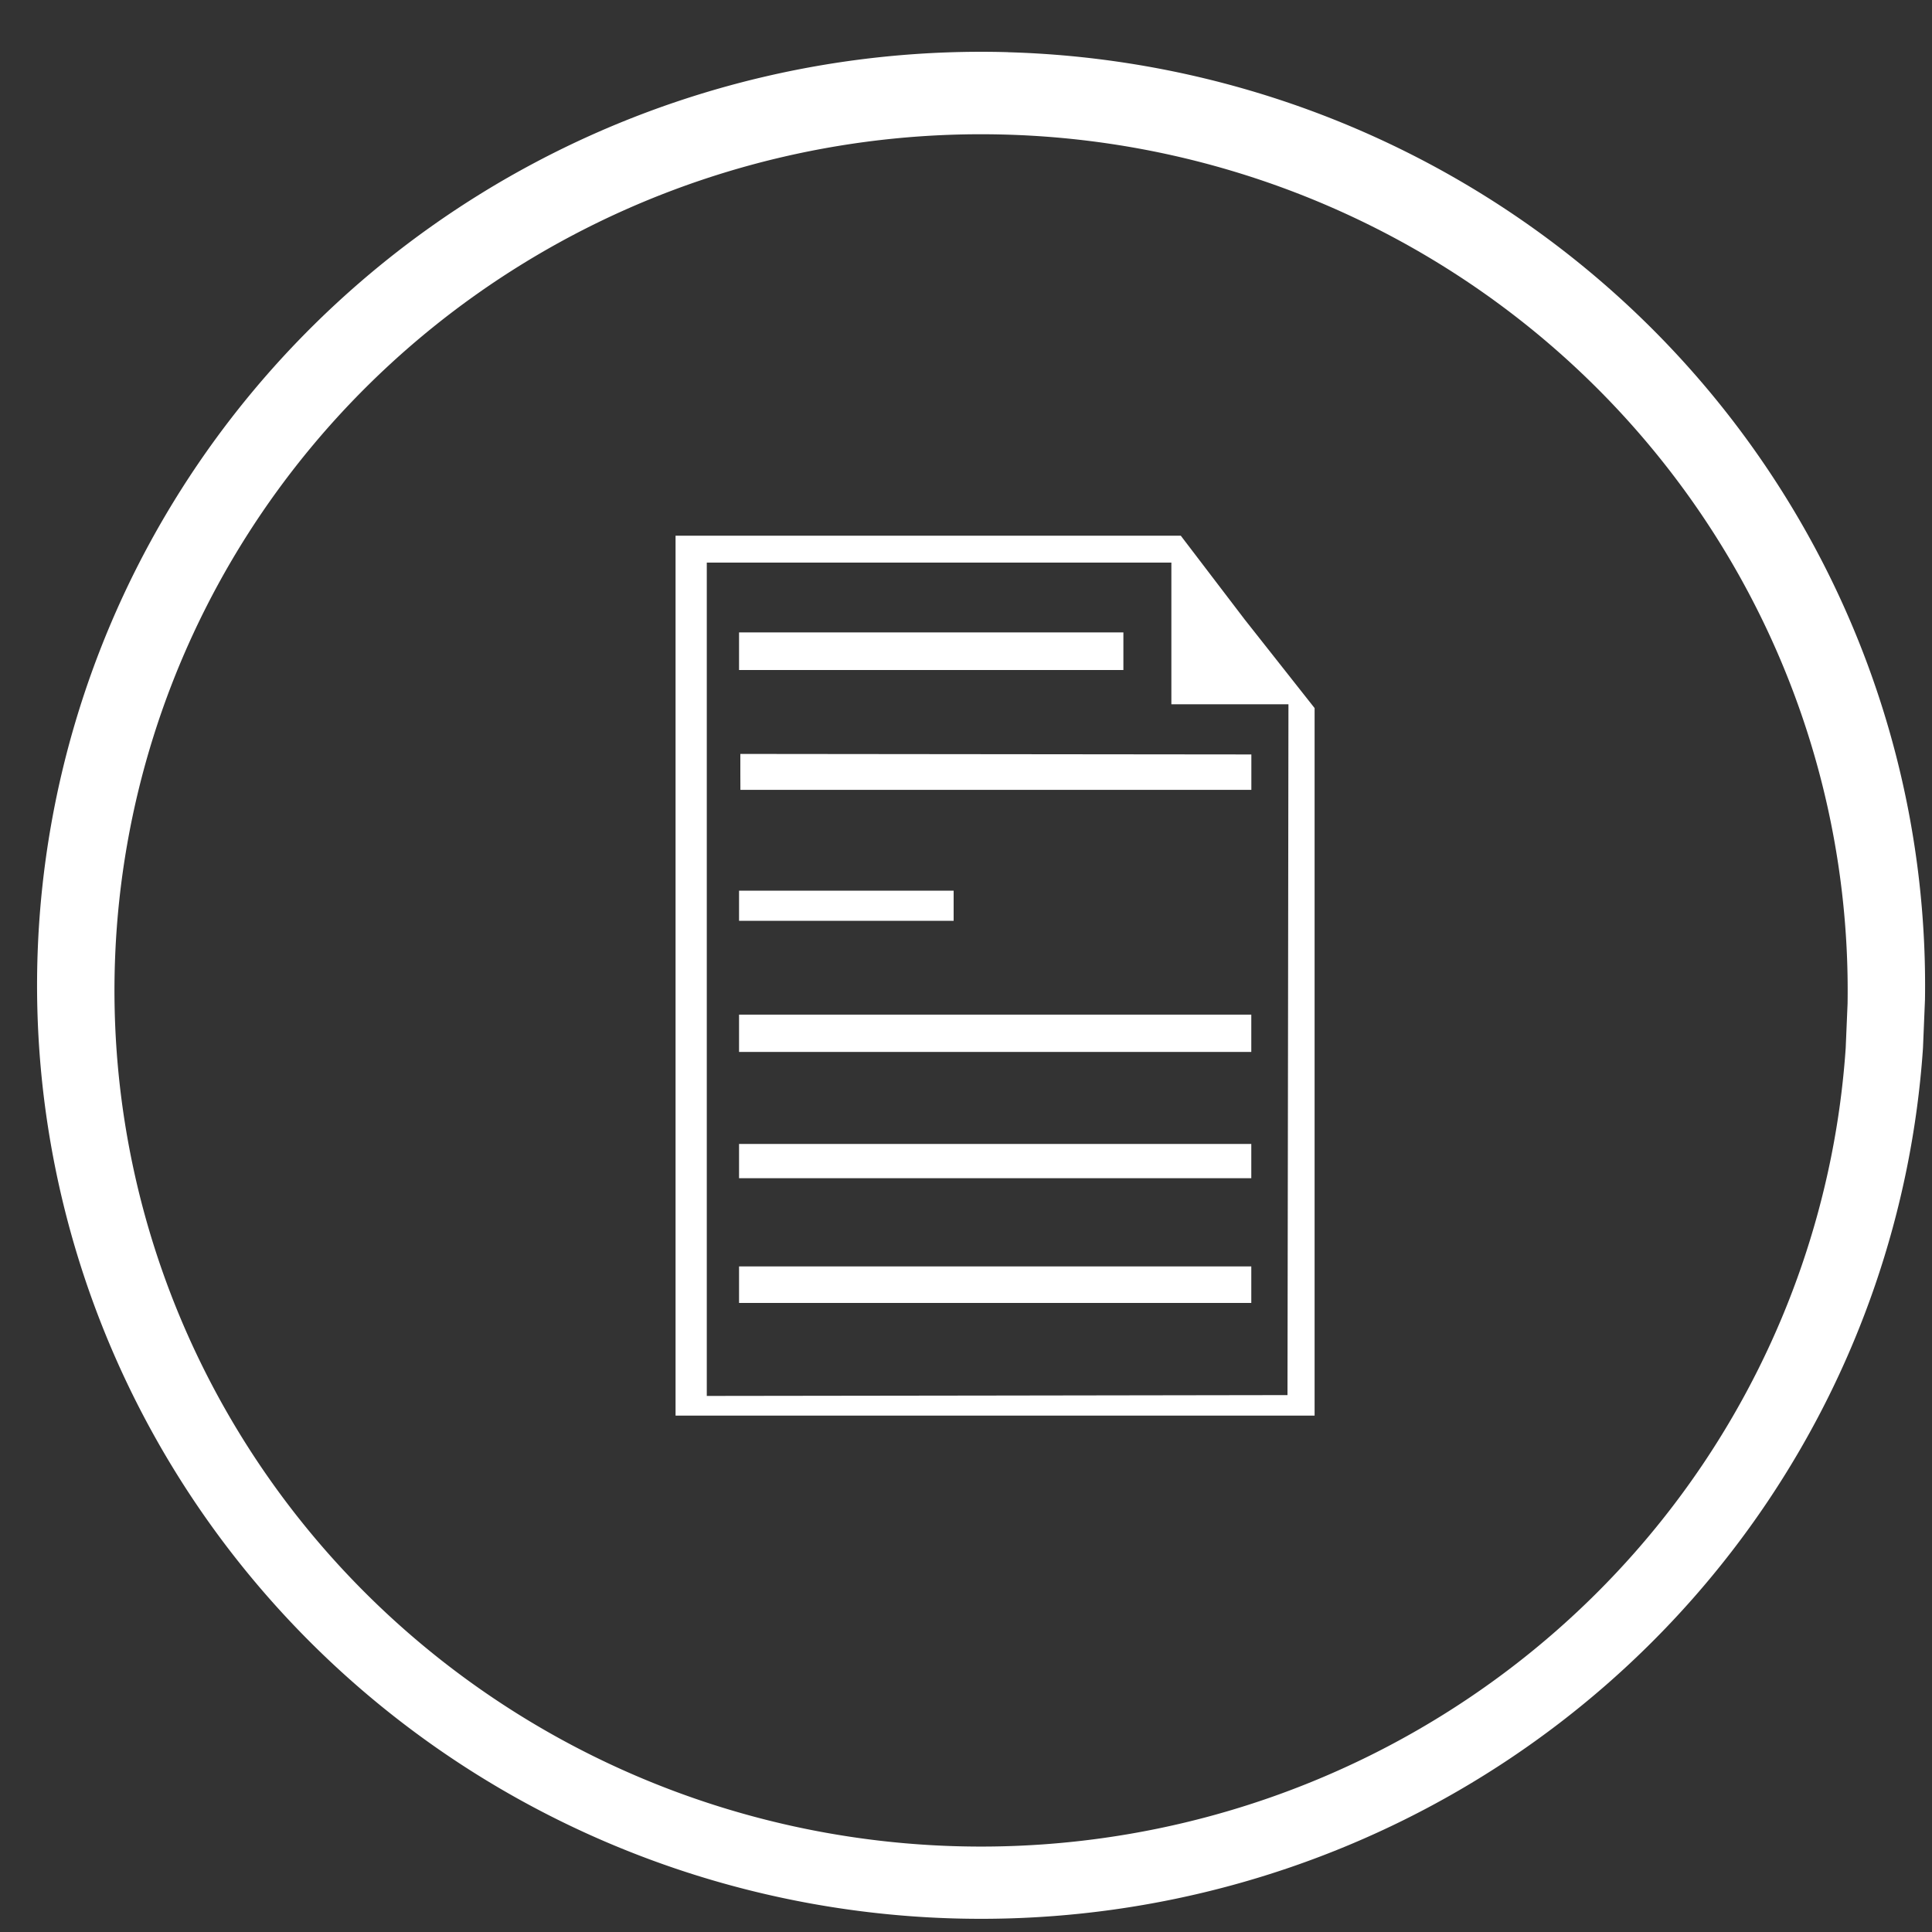 <svg xmlns="http://www.w3.org/2000/svg" width="30mm" height="30mm" viewBox="0 0 30 30"><rect x="0" y="0" width="30" height="30" fill="#333333" stroke="none"/><g fill="#fff"><path d="M15.65.81A14.659 14.495 0 0 0 .588 14.703 14.659 14.495 0 0 0 14.44 29.774a14.659 14.495 0 0 0 15.42-13.5l.031-.75A14.659 14.495 0 0 0 15.651.811zm-.034 1.28a13.456 13.294 0 0 1 13.073 13.495l-.029.687a13.456 13.294 0 0 1-14.155 12.382A13.456 13.294 0 0 1 1.789 14.83 13.456 13.294 0 0 1 15.616 2.09z"/><path d="M11.476 19.955v-.29h7.954v.567h-7.954zm0-1.917v-.275h7.954v.532h-7.954zm0-2.023v-.26h7.954v.579h-7.954zm0-2.085v-.1h3.332v.468h-3.332zm.02-1.917v-.306l7.935.008v.55h-7.934zm-.02-1.87V9.82h5.968v.584h-5.968z" stroke="#da8980" stroke-width=".007" stroke-dasharray="0,.077"/><path d="M10.49 15.216V8.318h7.845l.995 1.305 1.083 1.372v10.987H10.49zM20 16.3l.007-5.364h-1.818v-2.2h-7.214v12.94l4.509-.006 4.508-.007z"/></g></svg>